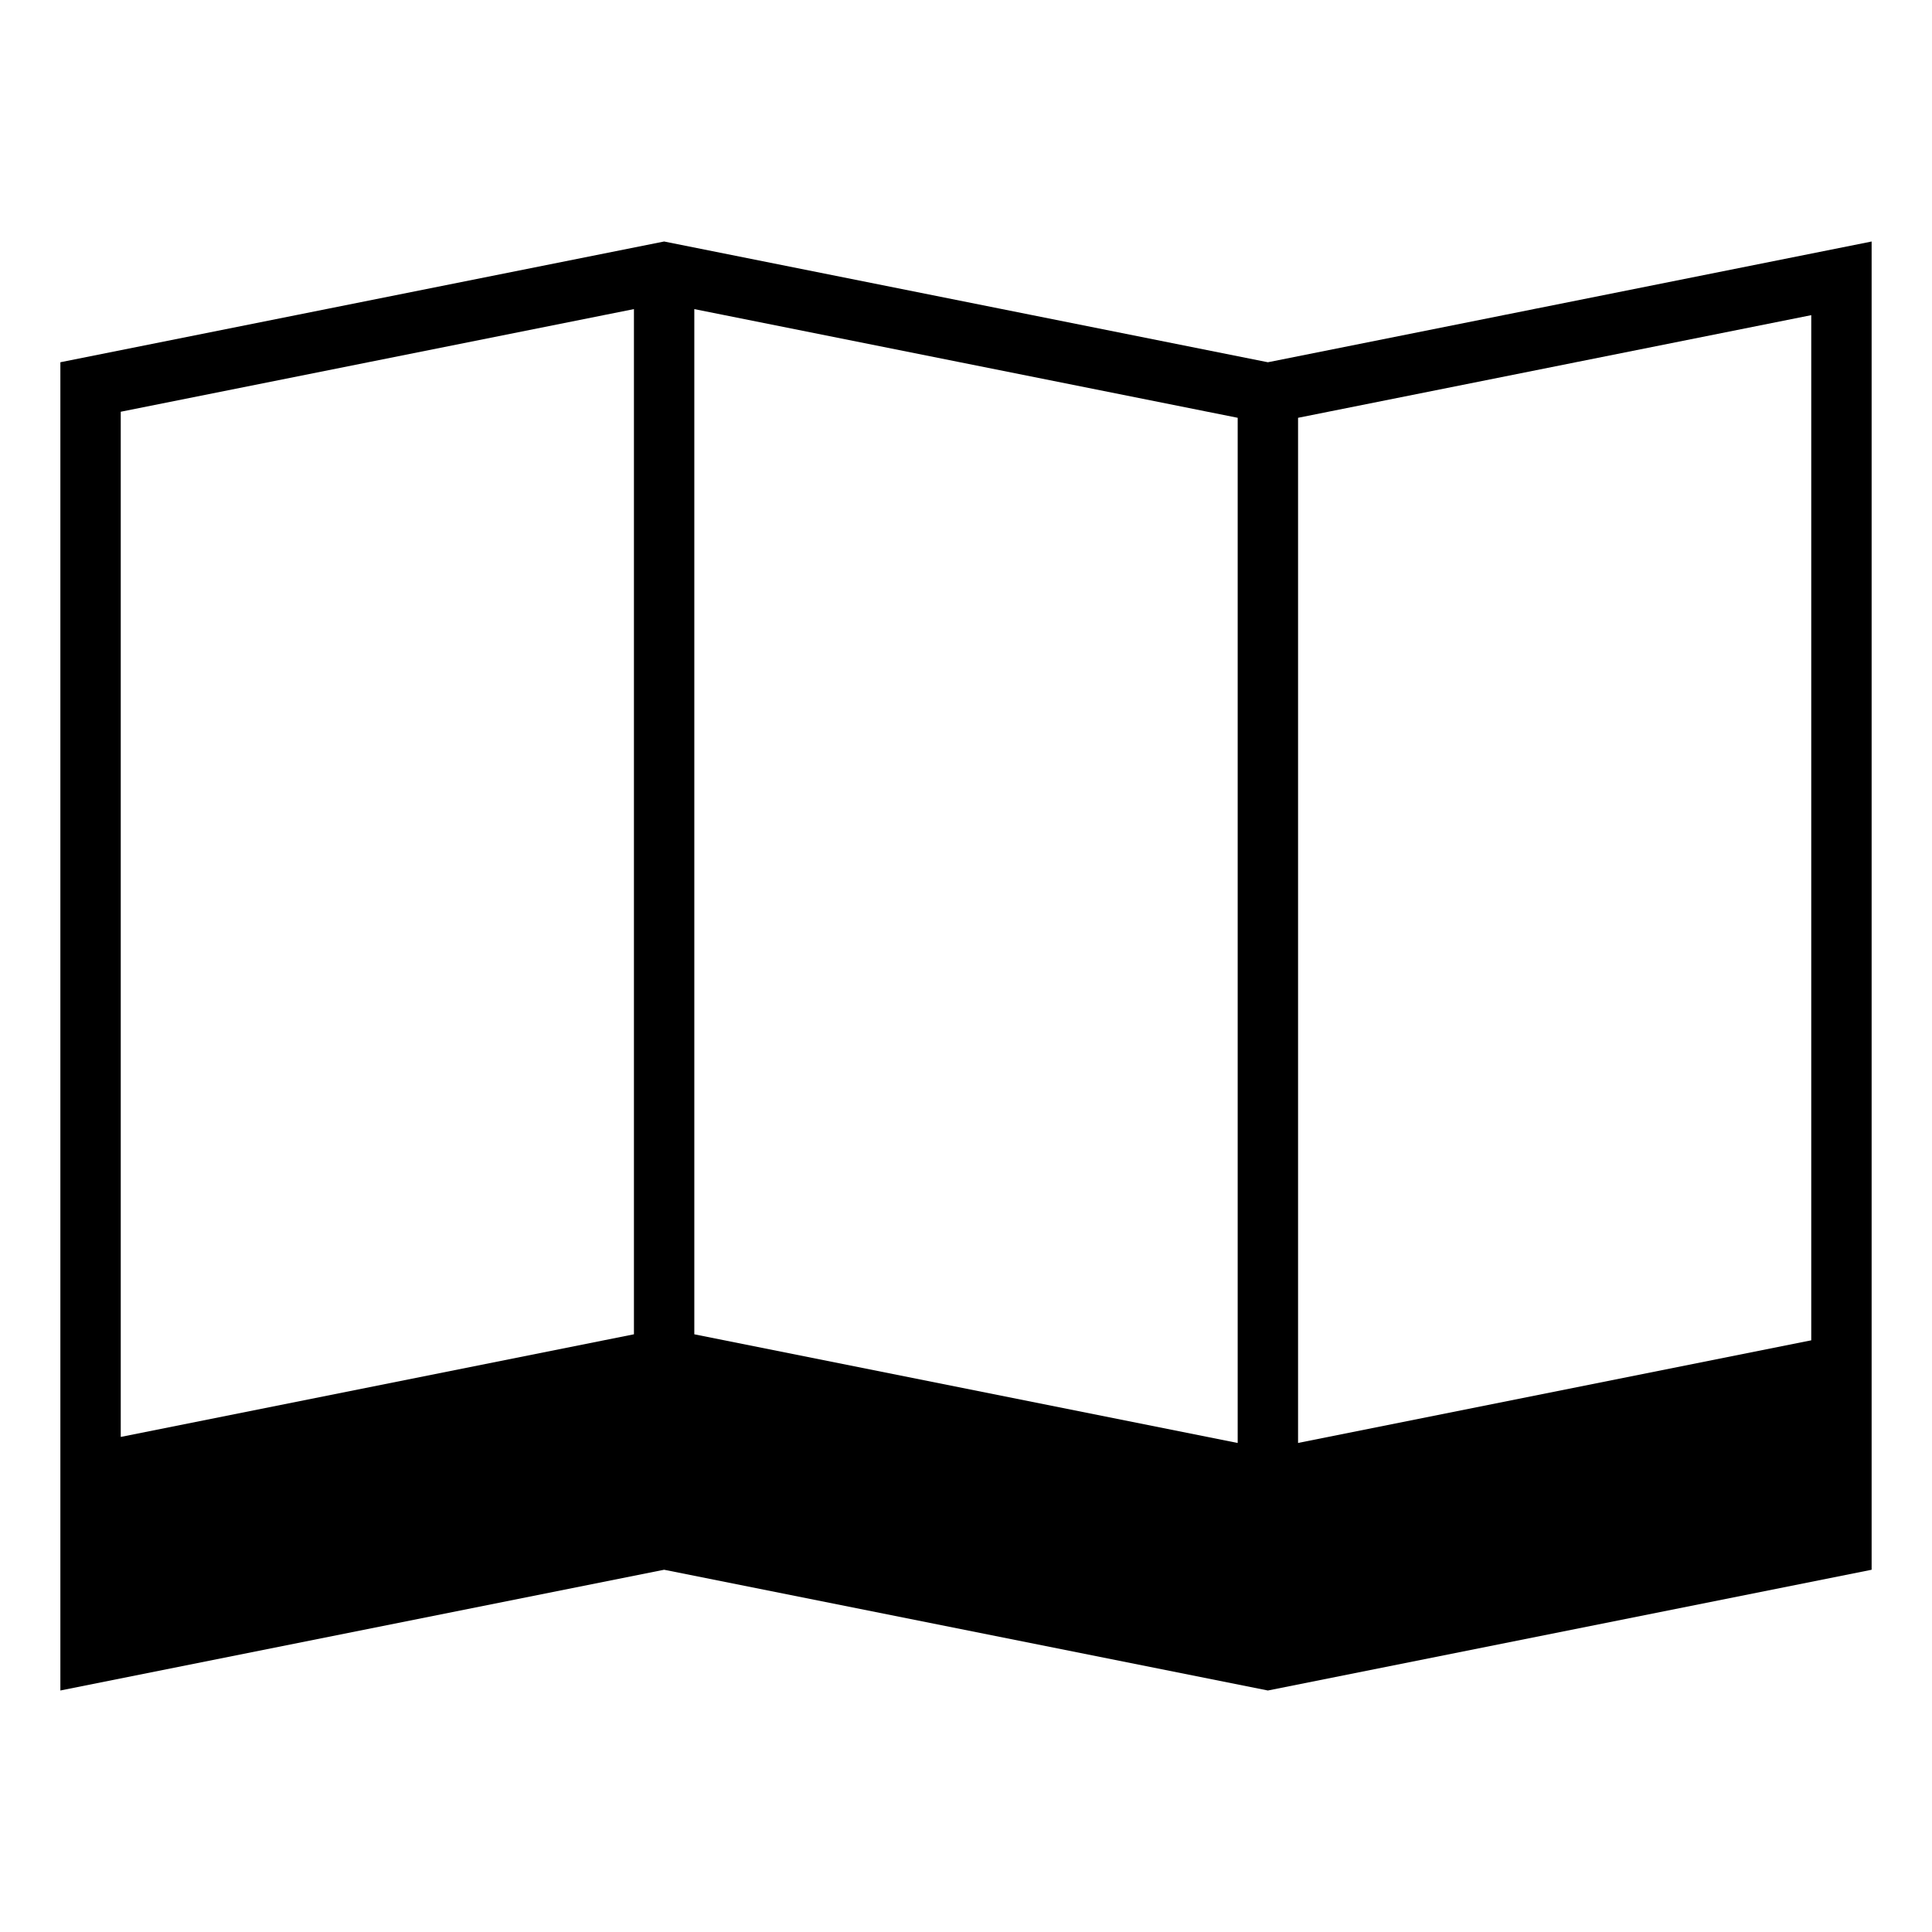 <svg xmlns="http://www.w3.org/2000/svg" viewBox="0 0 128 128" style="enable-background:new 0 0 128 128"><path d="M84,24l-40-8L4,24v72v12v4l40-8l40,8l40-8v-4V88V16L84,24z M82,95.6L46,88.4V20.479l36,7.201V95.6z M8,27.279l34-6.801V88.4	L8,95.2V27.279z M86,95.6V27.68l34-6.801V88.8L86,95.6z"/></svg>